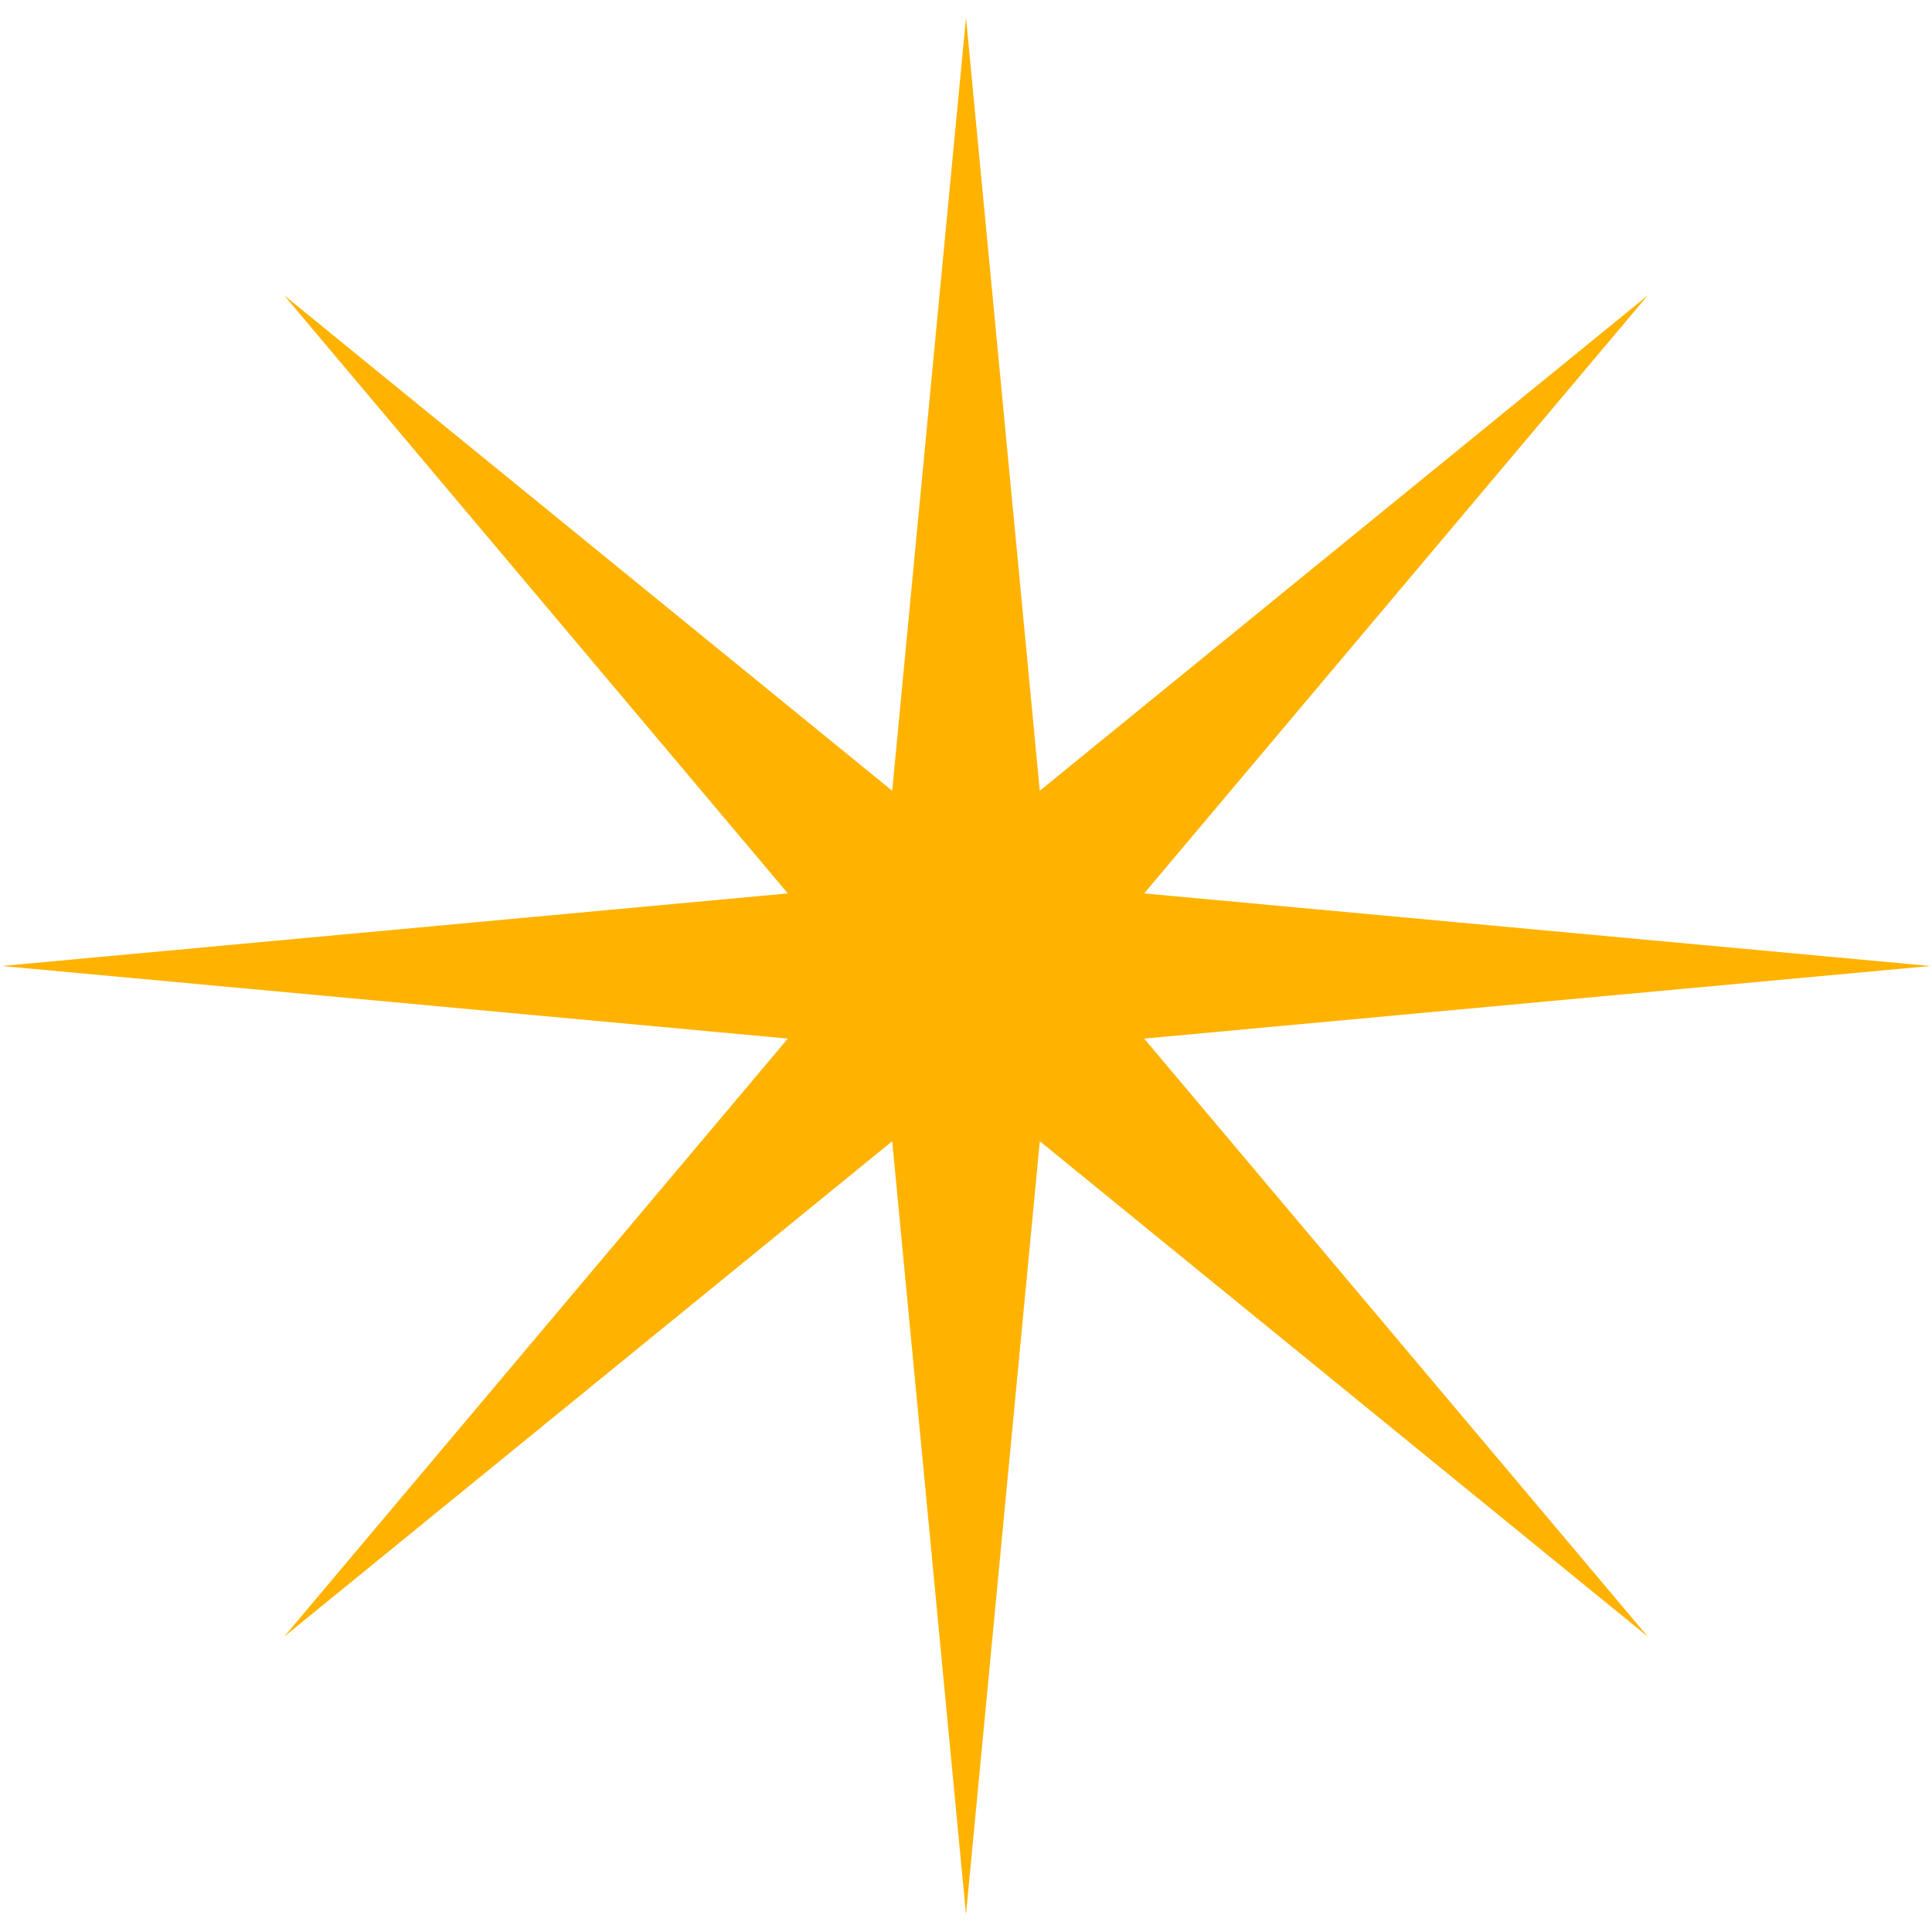<?xml version="1.0" encoding="UTF-8"?> <svg xmlns="http://www.w3.org/2000/svg" xmlns:xlink="http://www.w3.org/1999/xlink" width="500" zoomAndPan="magnify" viewBox="0 0 375 375" height="500" preserveAspectRatio="xMidYMid meet" version="1.0"><defs><clipPath id="bdddc414a0"><path d="M 0 3.41 L 375 3.41 L 375 371.66 L 0 371.66 Z M 0 3.41 " clip-rule="nonzero"></path></clipPath></defs><g clip-path="url(#bdddc414a0)"><path fill="#ffb300" d="M 187.5 3.41 L 201.824 153.484 L 319.84 57.328 L 222.082 173.41 L 374.656 187.5 L 222.082 201.59 L 319.84 317.672 L 201.824 221.516 L 187.5 371.59 L 173.176 221.516 L 55.16 317.672 L 152.918 201.59 L 0.344 187.5 L 152.918 173.41 L 55.16 57.328 L 173.176 153.484 Z M 187.5 3.41 " fill-opacity="1" fill-rule="nonzero"></path></g></svg> 